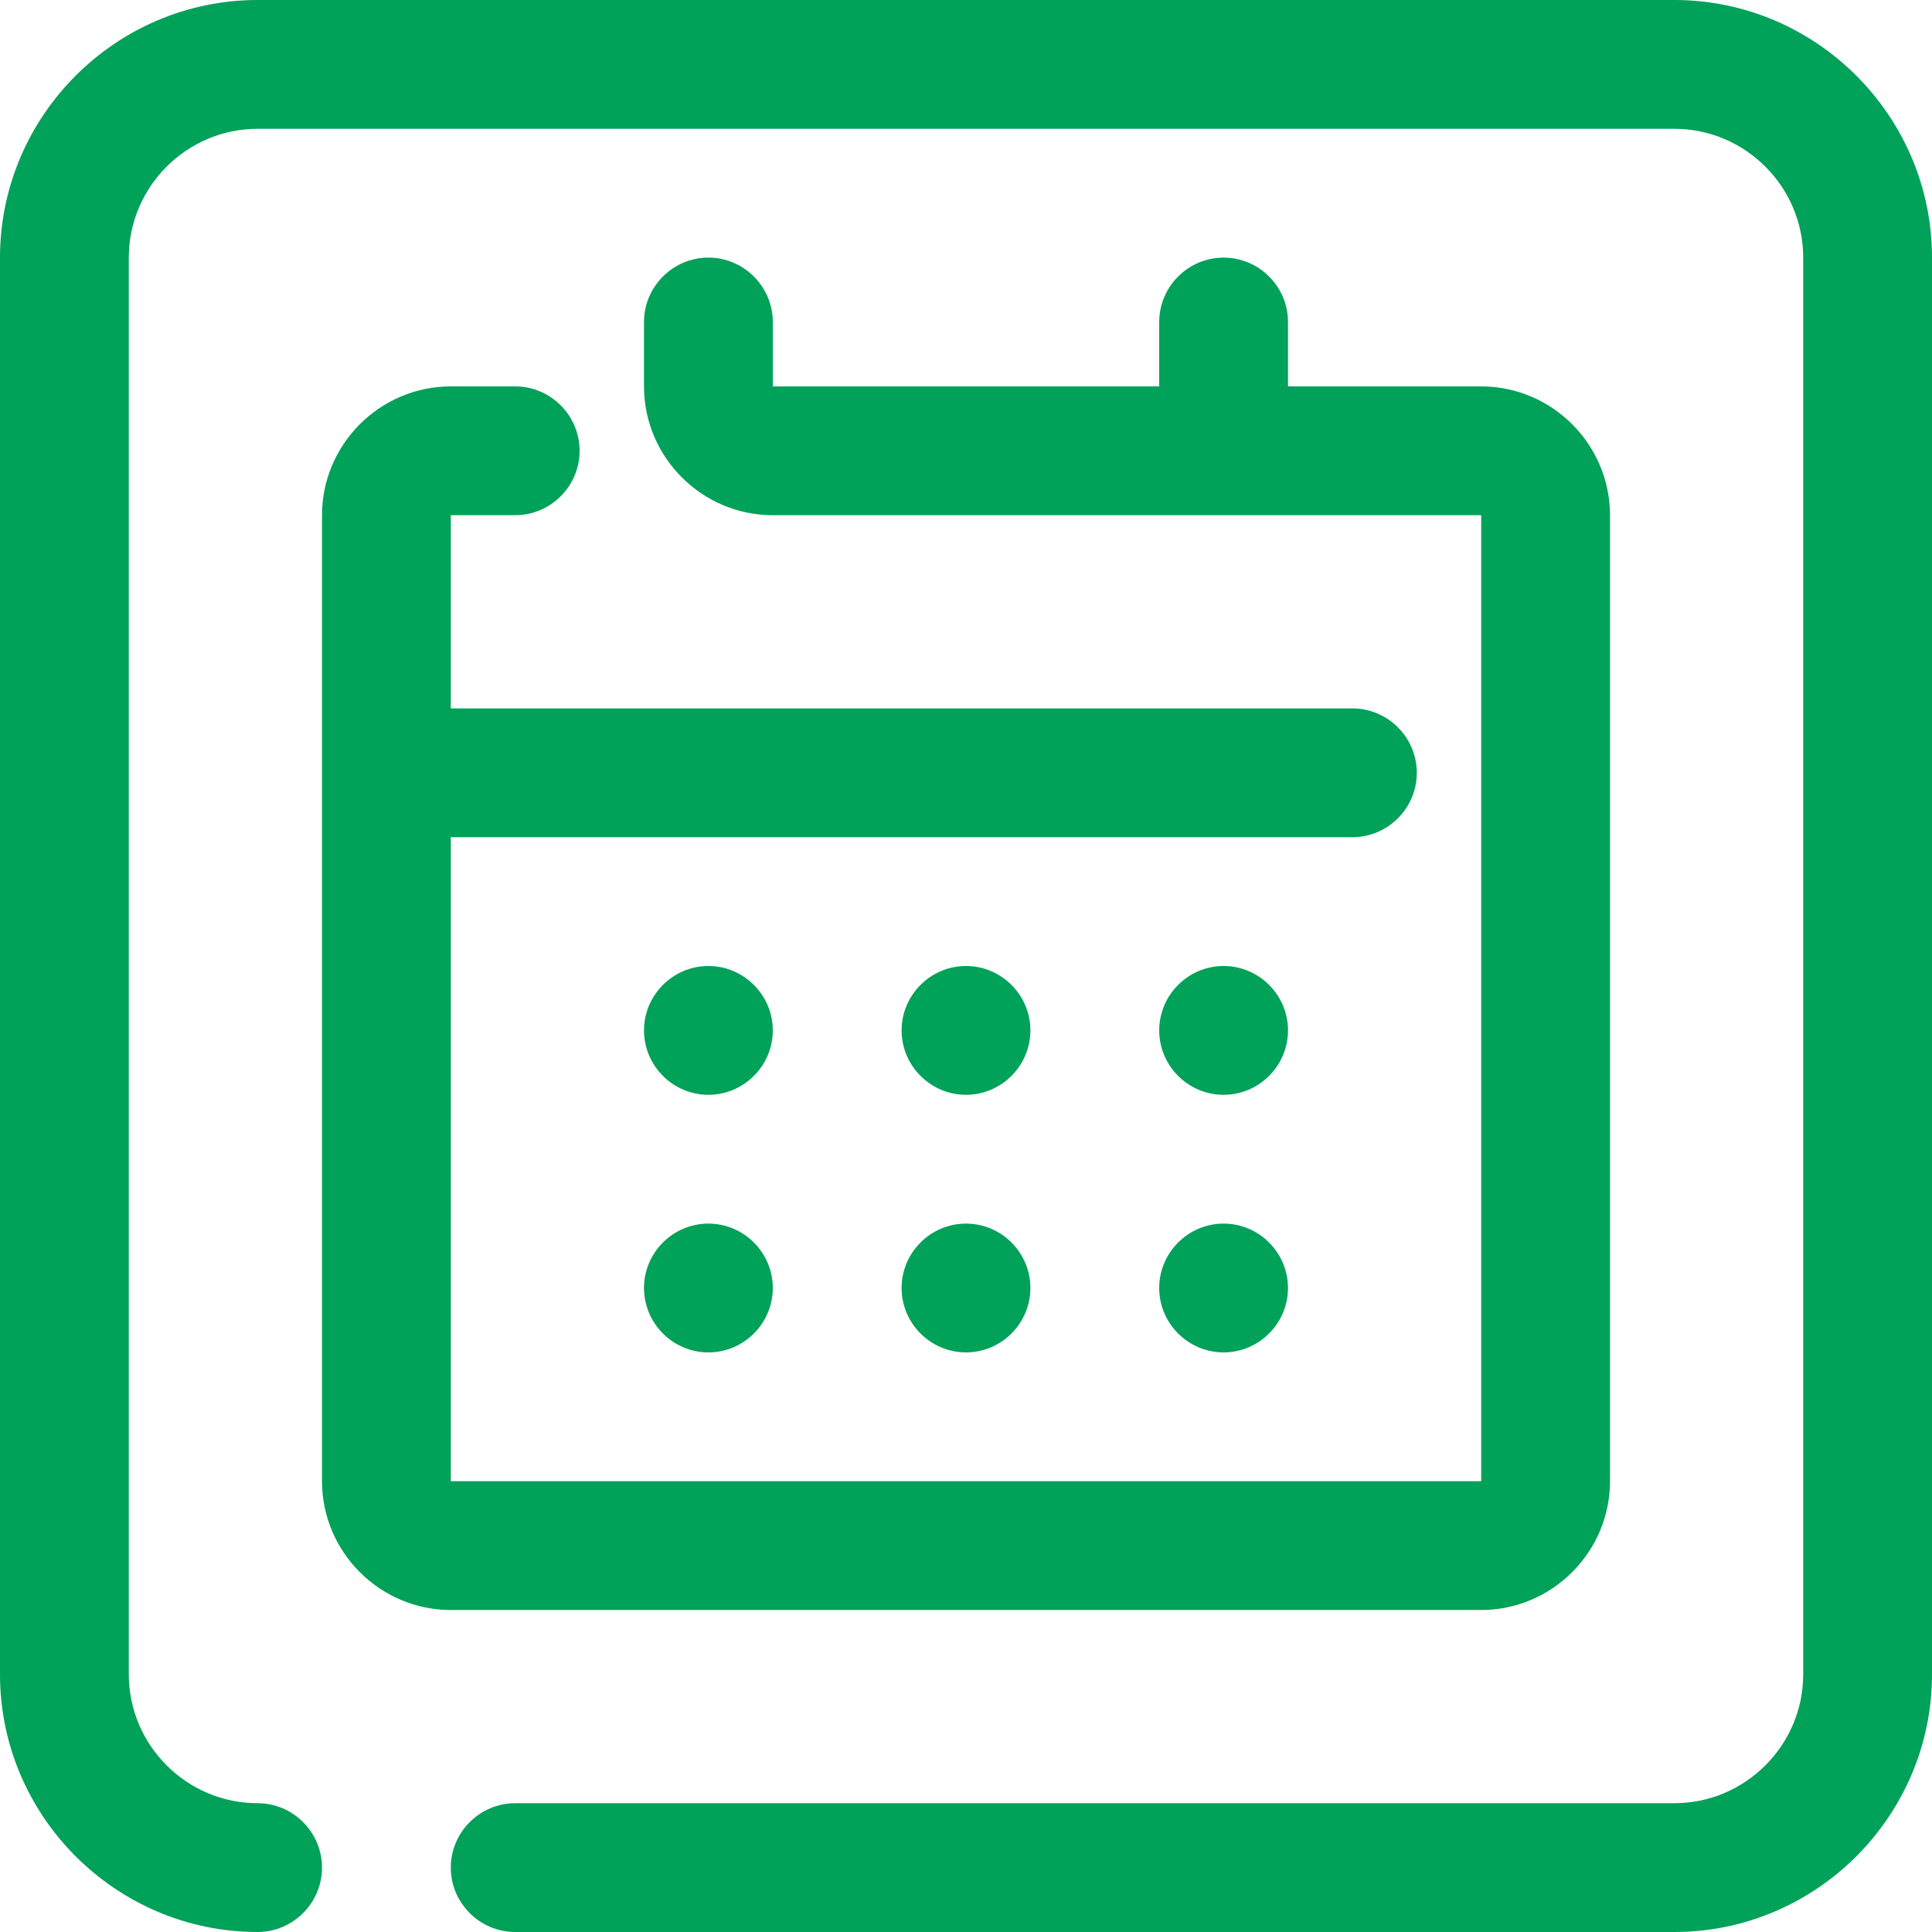 <svg width="60" height="60" viewBox="0 0 60 60" fill="none" xmlns="http://www.w3.org/2000/svg">
<path d="M52 60H16C14.9 60 14 59.1 14 58C14 56.9 14.9 56 16 56H52C54.2 56 56 54.2 56 52V8C56 5.8 54.2 4 52 4H8C5.8 4 4 5.8 4 8V52C4 54.2 5.8 56 8 56C9.1 56 10 56.9 10 58C10 59.1 9.1 60 8 60C3.6 60 0 56.4 0 52V8C0 3.6 3.6 0 8 0H52C56.4 0 60 3.6 60 8V52C60 56.4 56.4 60 52 60ZM46 50H14C11.8 50 10 48.2 10 46V16C10 13.8 11.8 12 14 12H16C17.1 12 18 12.9 18 14C18 15.1 17.1 16 16 16H14V22H42C43.1 22 44 22.9 44 24C44 25.1 43.1 26 42 26H14V46H46V16H24C21.8 16 20 14.2 20 12V10C20 8.9 20.9 8 22 8C23.1 8 24 8.9 24 10V12H36V10C36 8.9 36.9 8 38 8C39.1 8 40 8.9 40 10V12H46C48.2 12 50 13.8 50 16V46C50 48.2 48.2 50 46 50ZM24 32C24 30.9 23.1 30 22 30C20.9 30 20 30.9 20 32C20 33.1 20.9 34 22 34C23.1 34 24 33.1 24 32ZM32 32C32 30.9 31.1 30 30 30C28.9 30 28 30.9 28 32C28 33.1 28.9 34 30 34C31.1 34 32 33.1 32 32ZM40 32C40 30.9 39.1 30 38 30C36.9 30 36 30.9 36 32C36 33.1 36.9 34 38 34C39.1 34 40 33.1 40 32ZM24 40C24 38.9 23.1 38 22 38C20.9 38 20 38.9 20 40C20 41.1 20.9 42 22 42C23.1 42 24 41.1 24 40ZM32 40C32 38.9 31.1 38 30 38C28.9 38 28 38.9 28 40C28 41.1 28.9 42 30 42C31.1 42 32 41.1 32 40ZM40 40C40 38.9 39.1 38 38 38C36.9 38 36 38.9 36 40C36 41.1 36.9 42 38 42C39.1 42 40 41.1 40 40Z" fill="#00A159"/>
</svg>
